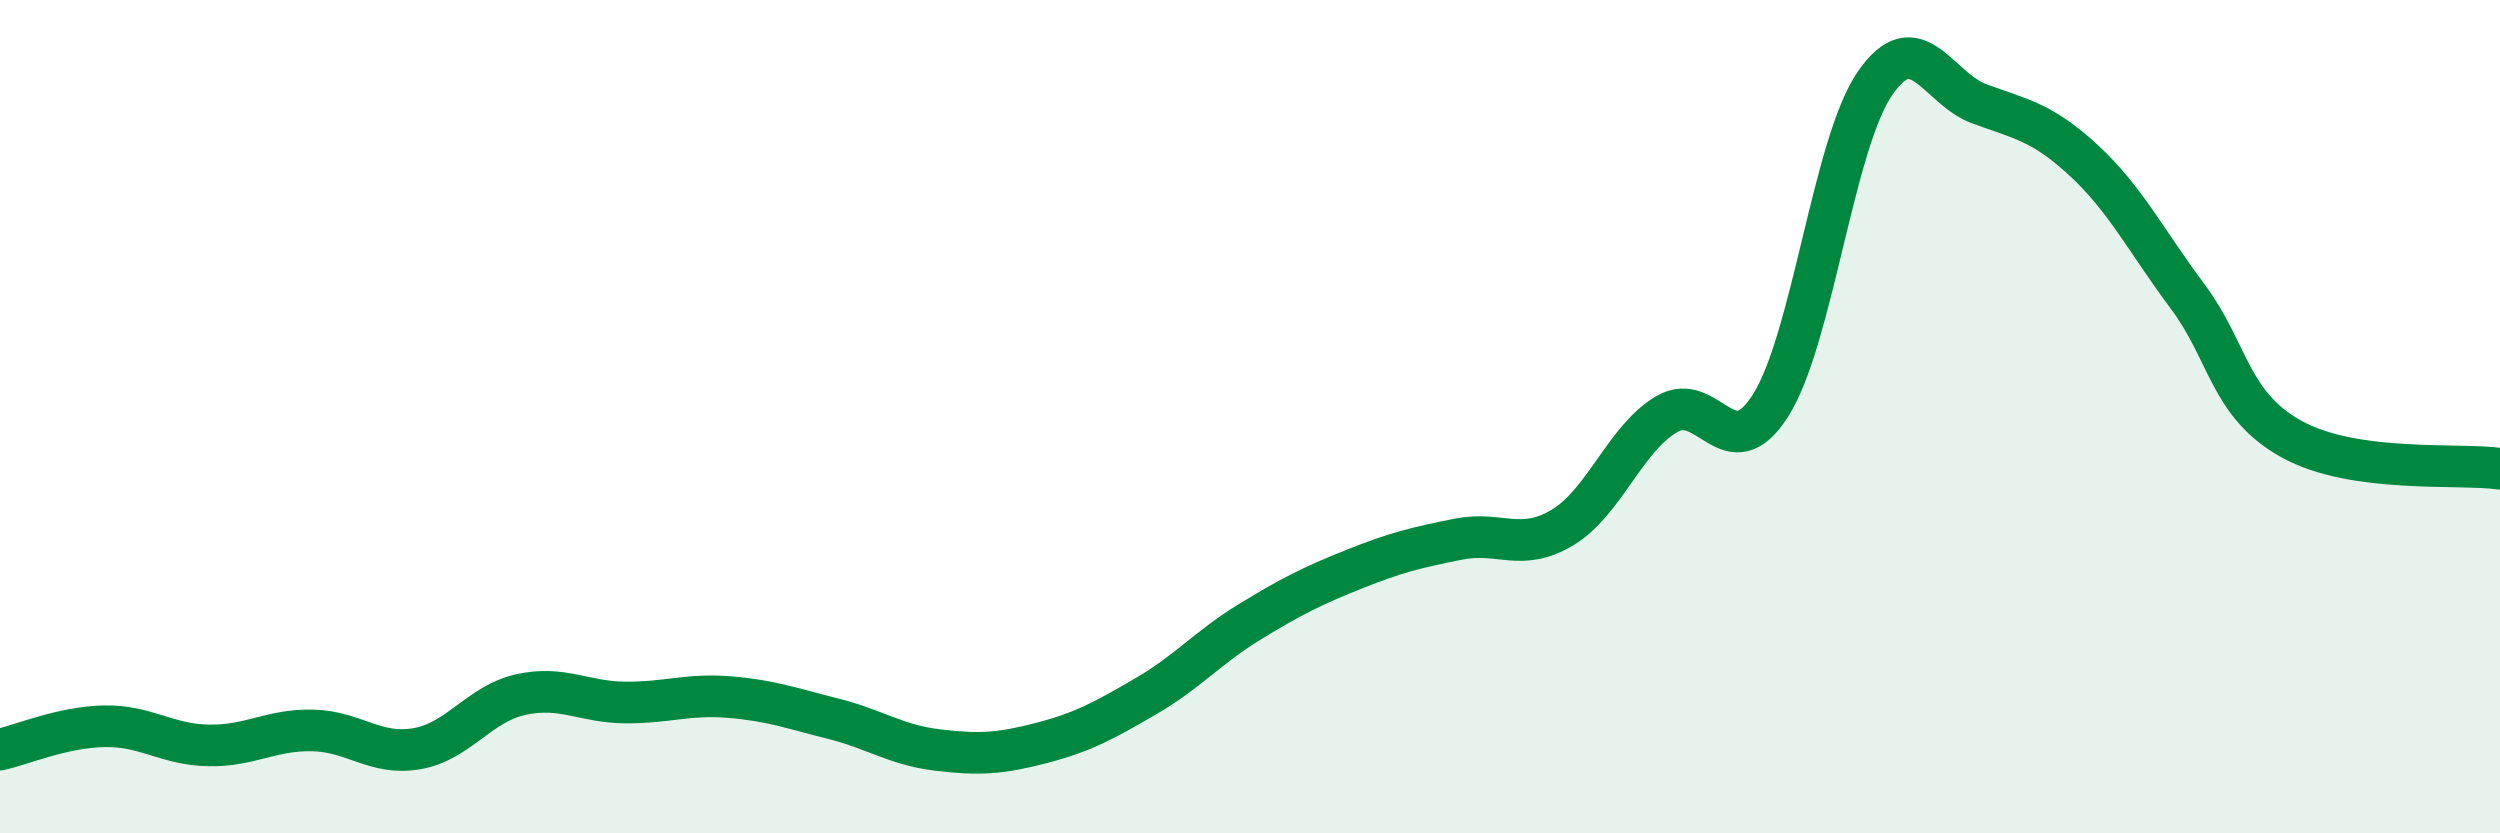 
    <svg width="60" height="20" viewBox="0 0 60 20" xmlns="http://www.w3.org/2000/svg">
      <path
        d="M 0,17.99 C 0.5,17.88 1.5,17.45 2.5,17.43 C 3.5,17.41 4,17.87 5,17.89 C 6,17.91 6.5,17.51 7.5,17.53 C 8.5,17.55 9,18.14 10,17.97 C 11,17.8 11.5,16.89 12.5,16.67 C 13.5,16.45 14,16.85 15,16.86 C 16,16.87 16.5,16.65 17.5,16.73 C 18.5,16.81 19,17 20,17.25 C 21,17.5 21.5,17.88 22.5,18 C 23.5,18.12 24,18.09 25,17.83 C 26,17.57 26.5,17.29 27.5,16.71 C 28.5,16.13 29,15.53 30,14.92 C 31,14.31 31.5,14.06 32.5,13.66 C 33.5,13.26 34,13.14 35,12.94 C 36,12.74 36.5,13.26 37.5,12.66 C 38.5,12.06 39,10.53 40,9.94 C 41,9.35 41.5,11.31 42.5,9.72 C 43.5,8.13 44,3.45 45,2 C 46,0.55 46.5,2.12 47.5,2.49 C 48.5,2.86 49,2.92 50,3.84 C 51,4.76 51.5,5.77 52.5,7.11 C 53.5,8.45 53.5,9.71 55,10.54 C 56.5,11.37 59,11.11 60,11.25L60 20L0 20Z"
        fill="#008740"
        opacity="0.1"
        stroke-linecap="round"
        stroke-linejoin="round"
      />
      <path
        d="M 0,17.99 C 0.5,17.88 1.5,17.45 2.5,17.43 C 3.5,17.41 4,17.87 5,17.89 C 6,17.91 6.5,17.51 7.5,17.53 C 8.5,17.55 9,18.14 10,17.97 C 11,17.8 11.5,16.89 12.5,16.67 C 13.5,16.45 14,16.85 15,16.86 C 16,16.87 16.5,16.65 17.5,16.73 C 18.5,16.81 19,17 20,17.25 C 21,17.5 21.5,17.88 22.5,18 C 23.5,18.12 24,18.09 25,17.83 C 26,17.57 26.5,17.29 27.5,16.71 C 28.5,16.13 29,15.53 30,14.92 C 31,14.31 31.5,14.06 32.5,13.66 C 33.5,13.26 34,13.14 35,12.94 C 36,12.74 36.5,13.26 37.5,12.66 C 38.5,12.06 39,10.53 40,9.94 C 41,9.35 41.5,11.31 42.5,9.72 C 43.5,8.13 44,3.45 45,2 C 46,0.55 46.5,2.12 47.5,2.49 C 48.5,2.86 49,2.92 50,3.84 C 51,4.76 51.5,5.77 52.5,7.11 C 53.5,8.45 53.5,9.71 55,10.54 C 56.5,11.37 59,11.11 60,11.25"
        stroke="#008740"
        stroke-width="1"
        fill="none"
        stroke-linecap="round"
        stroke-linejoin="round"
      />
    </svg>
  